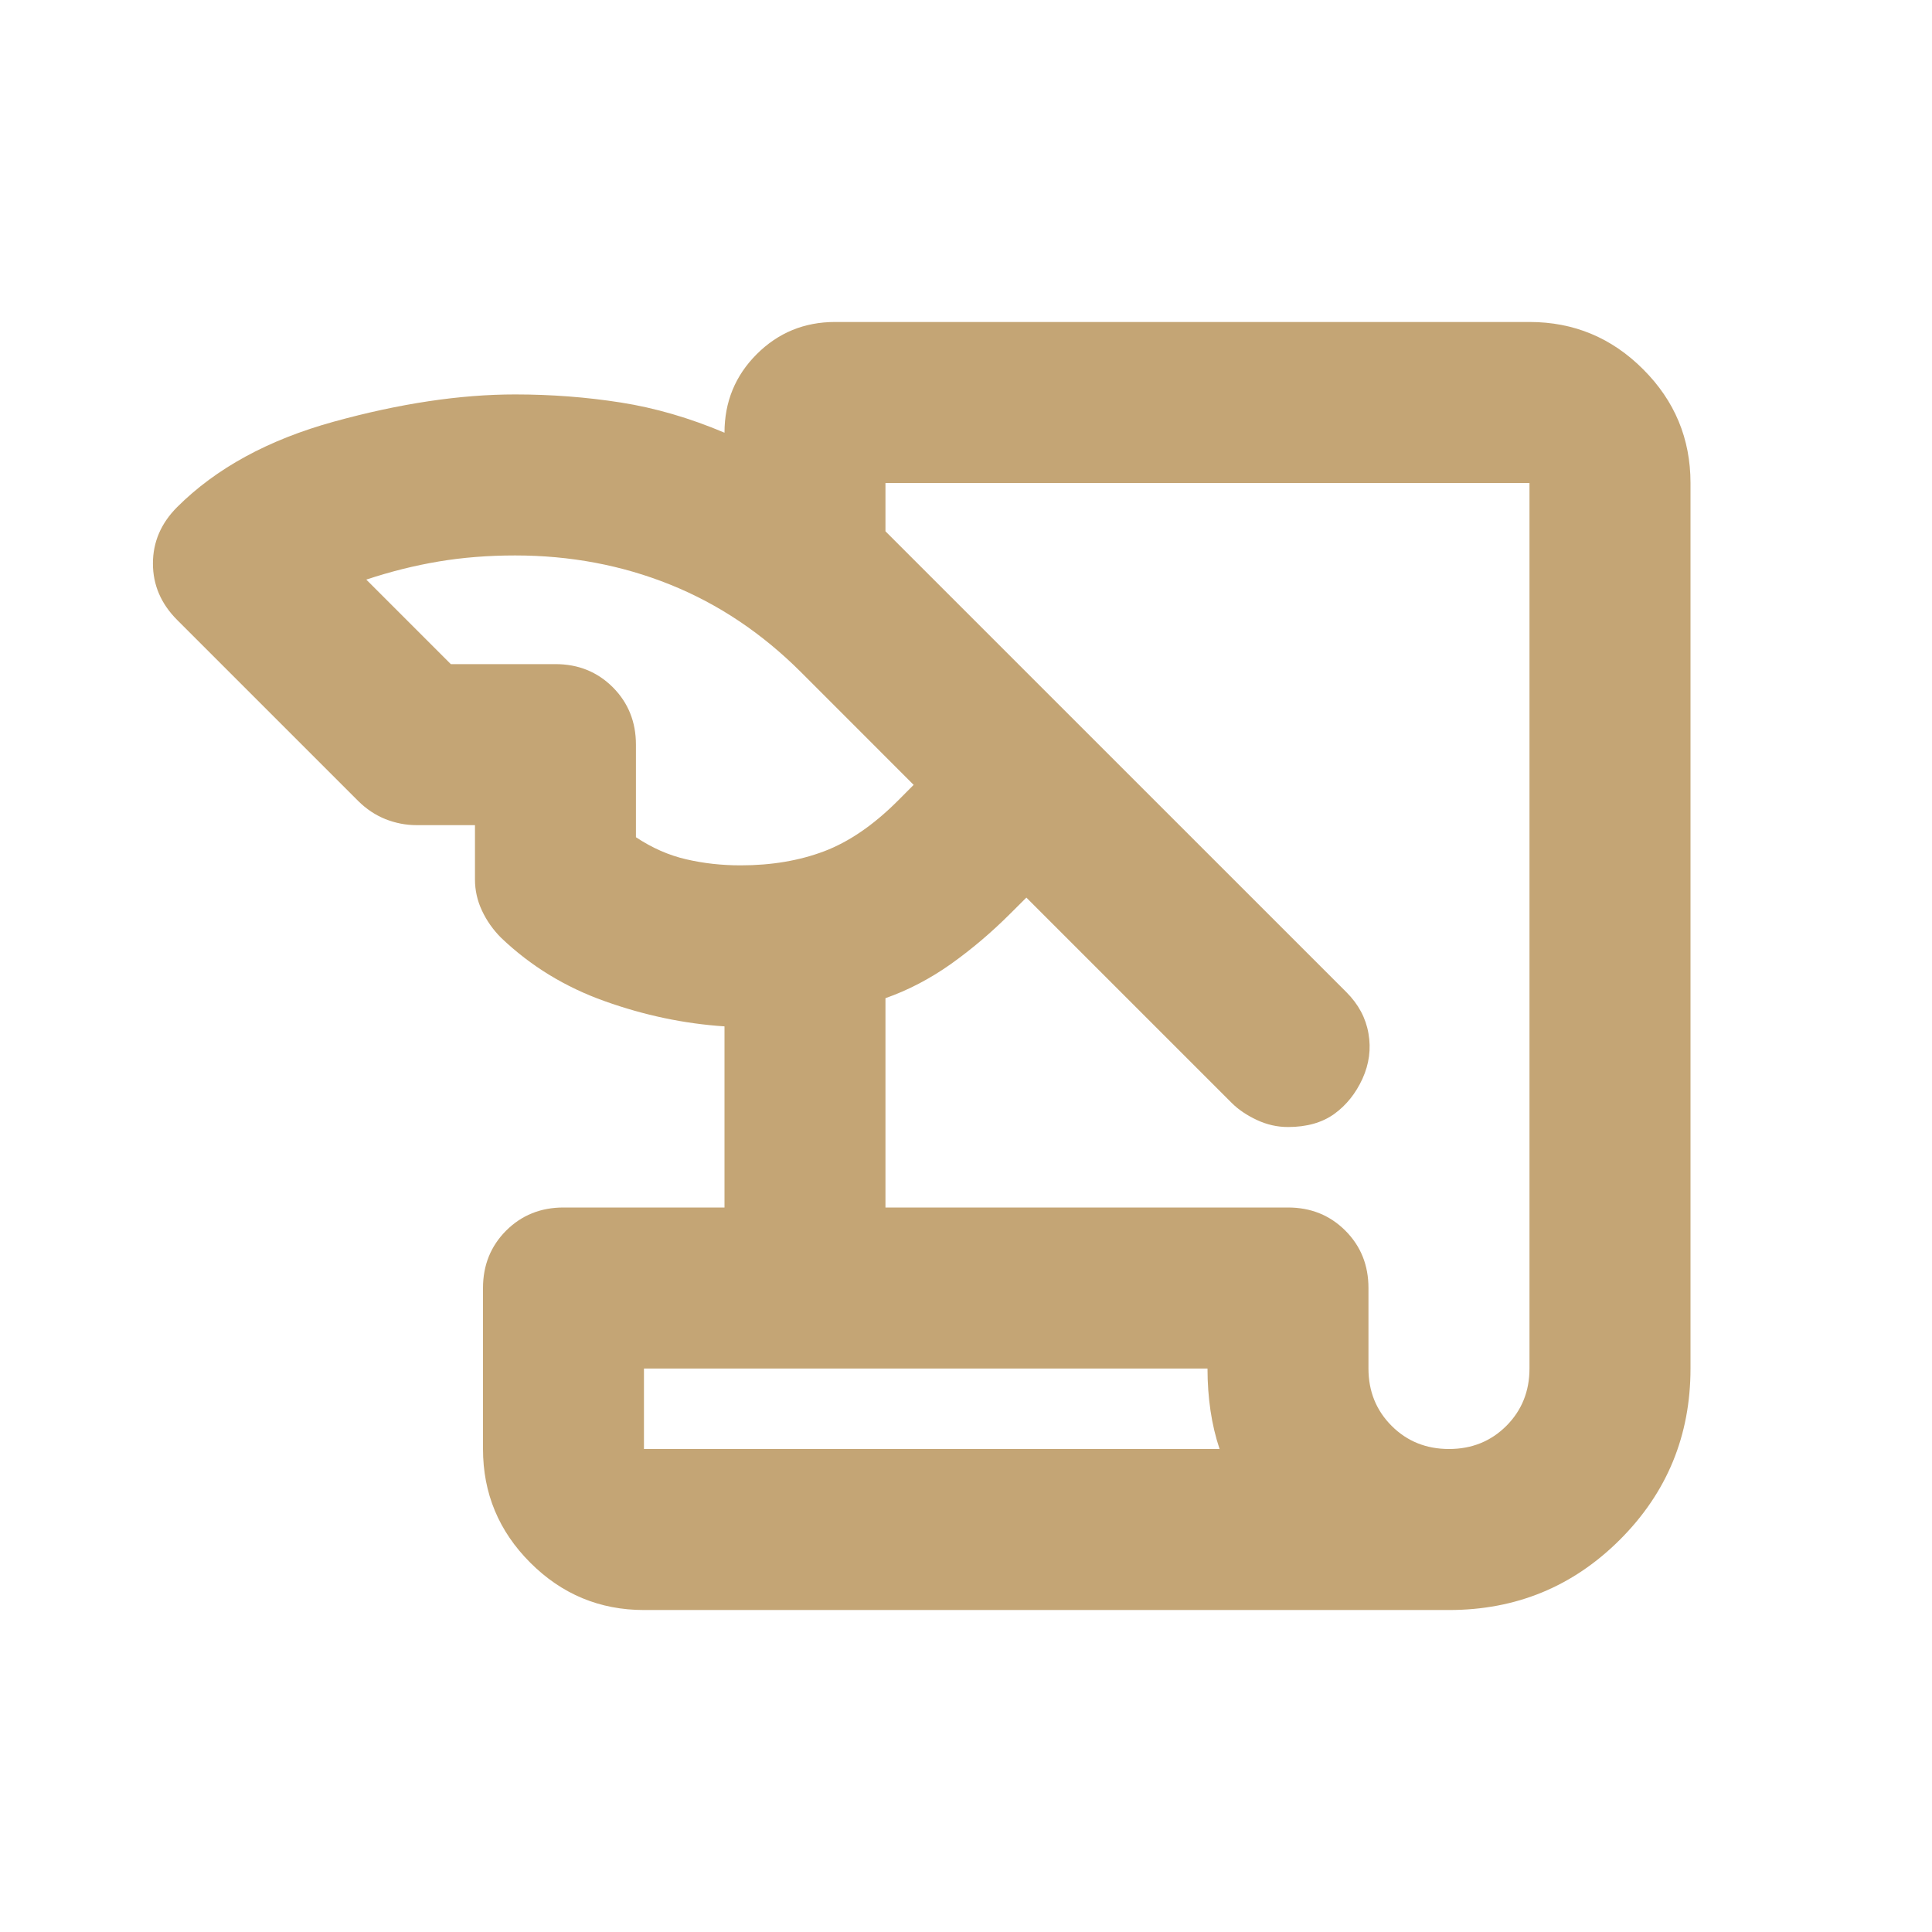 <svg width="32" height="32" viewBox="0 0 32 32" fill="none" xmlns="http://www.w3.org/2000/svg">
<g id="history_edu">
<mask id="mask0_3301_590" style="mask-type:alpha" maskUnits="userSpaceOnUse" x="0" y="0" width="32" height="32">
<rect id="Bounding box" width="32" height="32" fill="#D9D9D9"/>
</mask>
<g mask="url(#mask0_3301_590)">
<path id="history_edu_2" d="M10.666 26.667C9.933 26.667 9.305 26.405 8.783 25.883C8.261 25.361 8 24.733 8 24V21.333C8 20.956 8.128 20.639 8.383 20.383C8.639 20.128 8.955 20 9.333 20H12V17C11.333 16.956 10.672 16.817 10.017 16.583C9.361 16.35 8.789 16 8.3 15.533C8.167 15.4 8.061 15.25 7.983 15.083C7.905 14.917 7.867 14.744 7.867 14.567V13.667H6.9C6.722 13.667 6.55 13.633 6.383 13.567C6.217 13.5 6.067 13.4 5.933 13.267L2.933 10.267C2.667 10 2.533 9.689 2.533 9.333C2.533 8.978 2.667 8.667 2.933 8.4C3.578 7.756 4.444 7.283 5.533 6.983C6.622 6.683 7.622 6.533 8.533 6.533C9.133 6.533 9.717 6.578 10.283 6.667C10.85 6.756 11.422 6.922 12 7.167C12 6.656 12.178 6.222 12.533 5.867C12.889 5.511 13.322 5.333 13.833 5.333H25.333C26.067 5.333 26.694 5.594 27.216 6.117C27.739 6.639 28 7.267 28 8V22.667C28 23.778 27.611 24.722 26.833 25.5C26.055 26.278 25.111 26.667 24 26.667H10.666ZM14.666 20H21.333C21.711 20 22.028 20.128 22.283 20.383C22.539 20.639 22.666 20.956 22.666 21.333V22.667C22.666 23.044 22.794 23.361 23.05 23.617C23.305 23.872 23.622 24 24 24C24.378 24 24.694 23.872 24.95 23.617C25.205 23.361 25.333 23.044 25.333 22.667V8H14.666V8.8L22.3 16.433C22.5 16.633 22.622 16.861 22.666 17.117C22.711 17.372 22.678 17.622 22.567 17.867C22.455 18.111 22.3 18.305 22.1 18.45C21.9 18.594 21.644 18.667 21.333 18.667C21.155 18.667 20.983 18.628 20.817 18.55C20.65 18.472 20.511 18.378 20.4 18.267L17 14.867L16.733 15.133C16.422 15.444 16.094 15.722 15.75 15.967C15.405 16.211 15.044 16.4 14.666 16.533V20ZM7.467 11H9.2C9.578 11 9.894 11.128 10.15 11.383C10.405 11.639 10.533 11.956 10.533 12.333V13.867C10.8 14.044 11.078 14.167 11.367 14.233C11.655 14.3 11.955 14.333 12.267 14.333C12.778 14.333 13.239 14.255 13.65 14.1C14.061 13.944 14.466 13.667 14.867 13.267L15.133 13L13.267 11.133C12.622 10.489 11.9 10.005 11.1 9.683C10.3 9.361 9.444 9.2 8.533 9.2C8.089 9.2 7.667 9.233 7.267 9.3C6.867 9.367 6.467 9.467 6.067 9.6L7.467 11ZM20 22.667H10.666V24H20.2C20.133 23.8 20.083 23.589 20.05 23.367C20.017 23.144 20 22.911 20 22.667Z" fill="#C4A575"/>
</g>
</g>
</svg>
